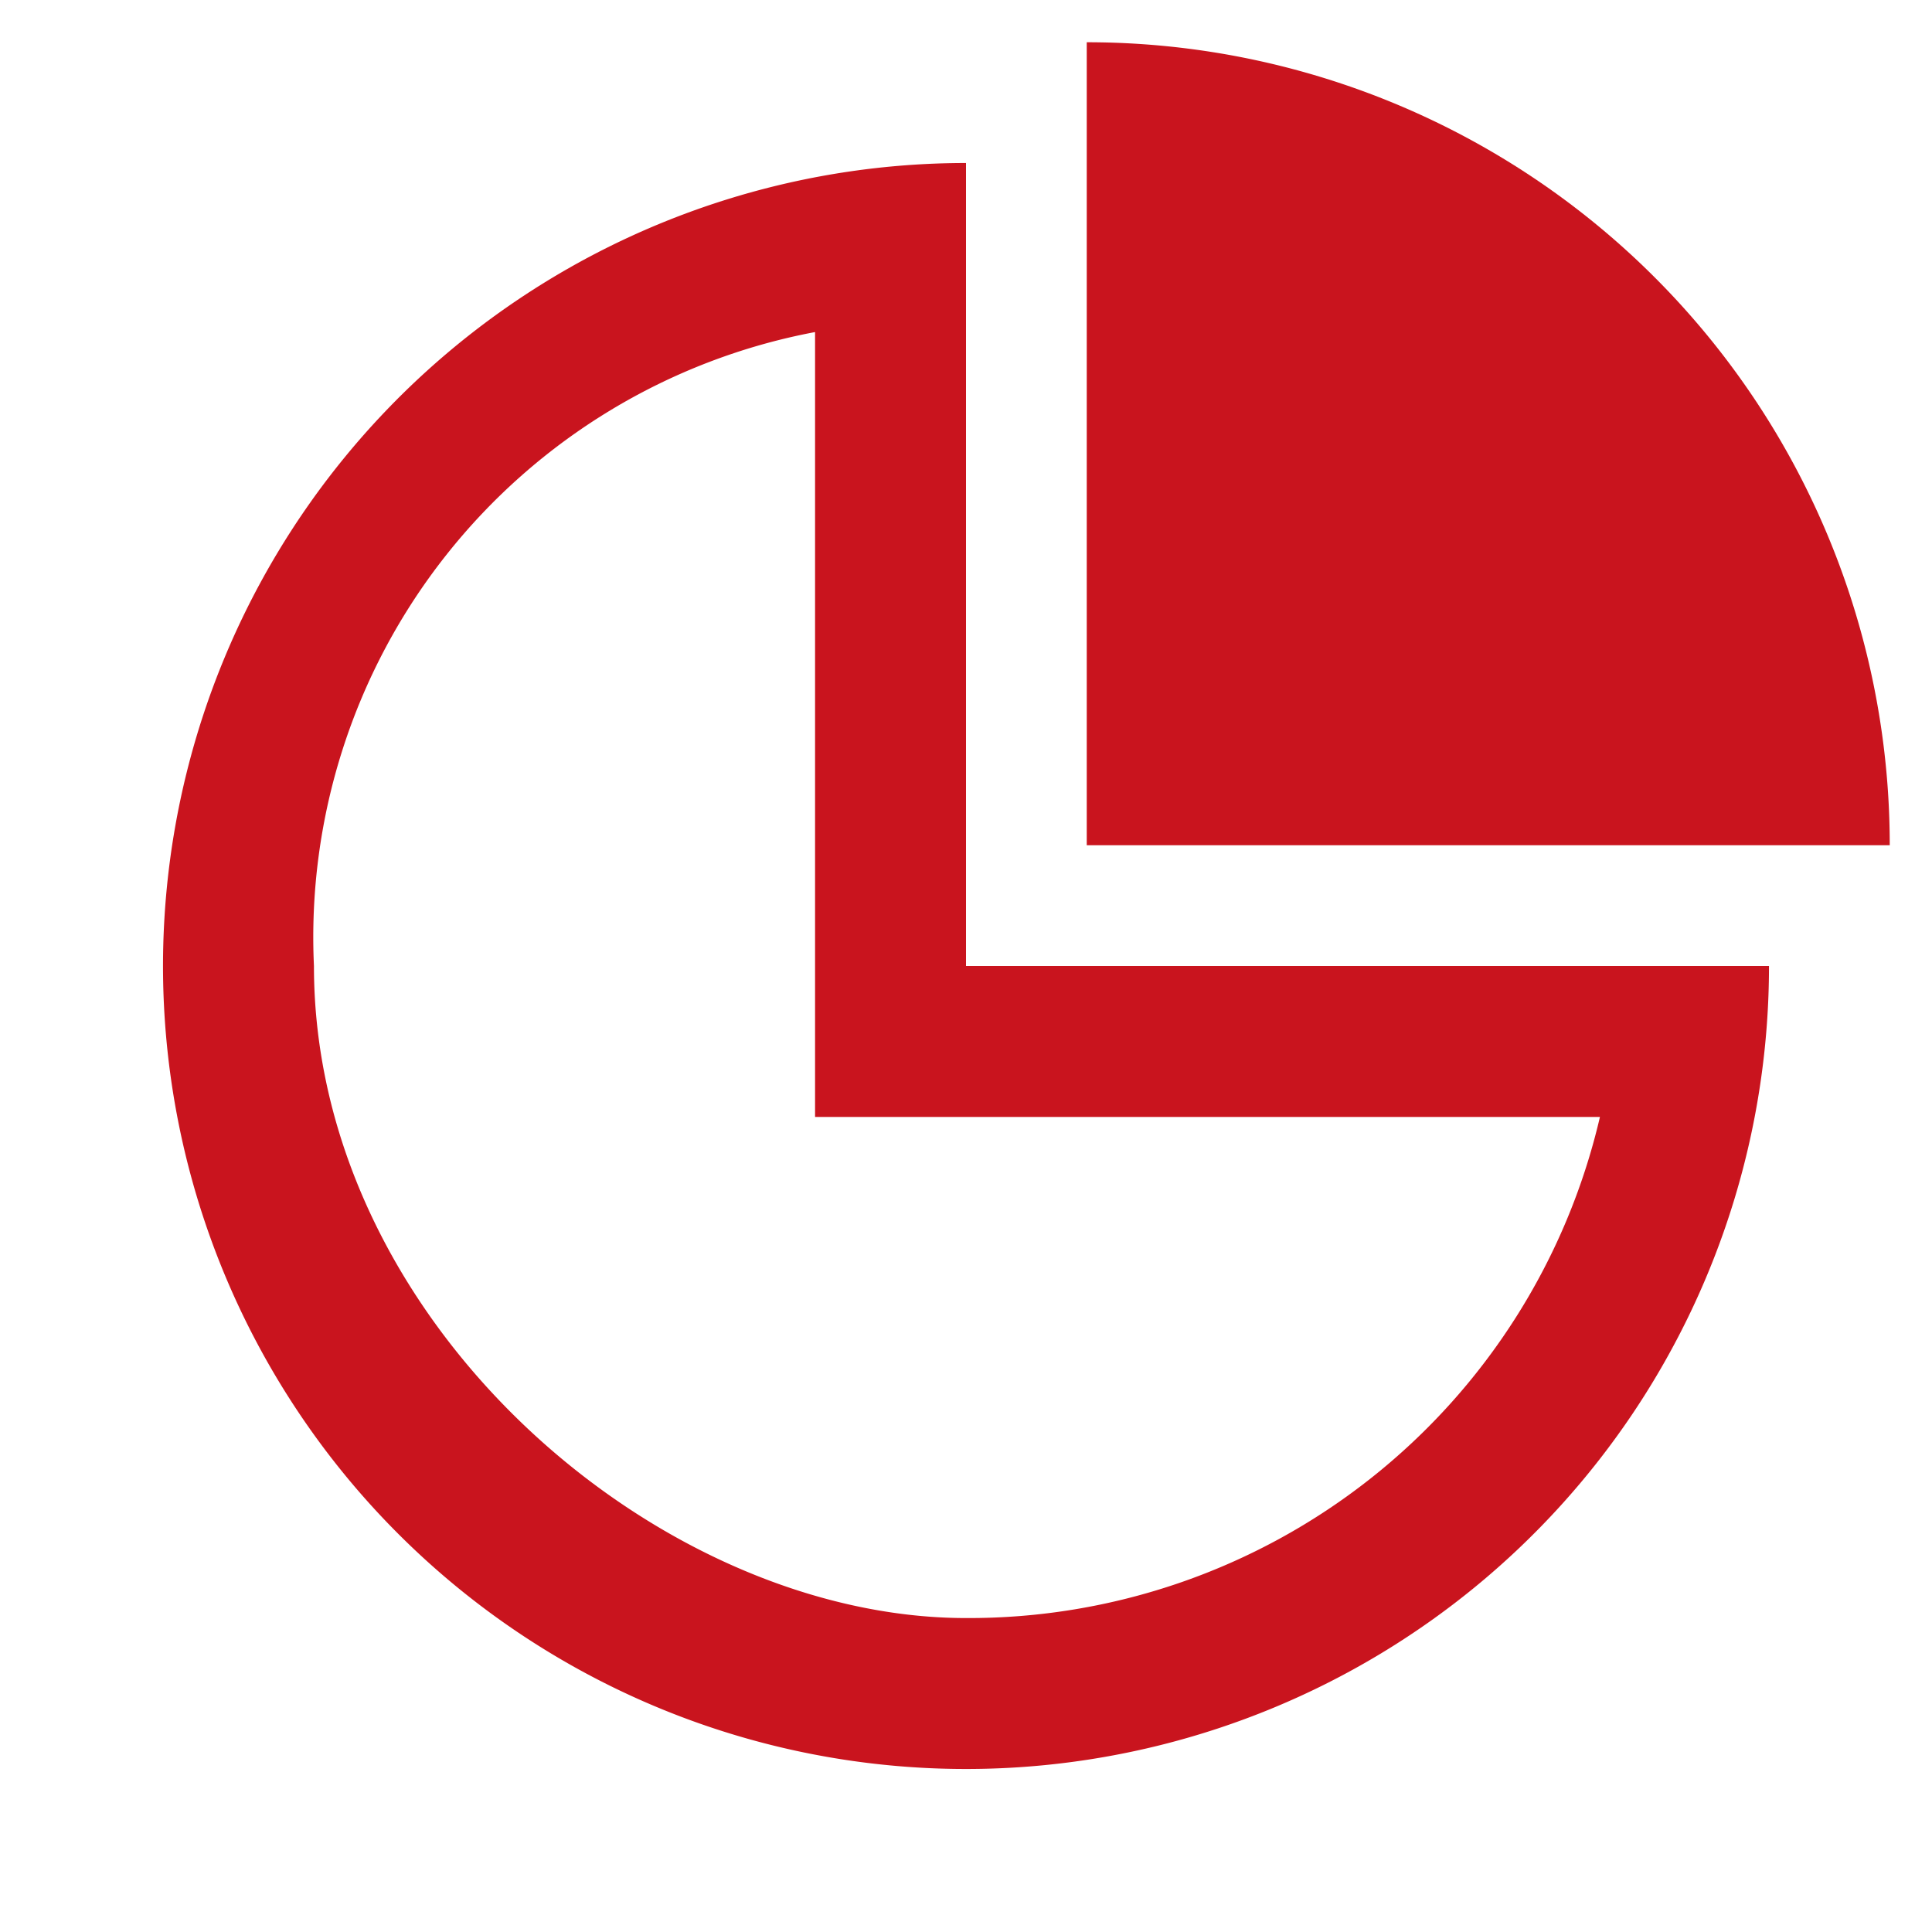 <svg id="Group_9800" data-name="Group 9800" xmlns="http://www.w3.org/2000/svg" xmlns:xlink="http://www.w3.org/1999/xlink" width="24" height="24" viewBox="0 0 24 24"><defs><clipPath id="clip-path"><rect id="Rectangle_1898" data-name="Rectangle 1898" width="24" height="24" fill="none"/></clipPath></defs><g id="Group_9799" data-name="Group 9799" clip-path="url(#clip-path)"><path id="Path_151" data-name="Path 151" d="M10.125,4.125v9.75h9.75A8.049,8.049,0,0,1,12,20.1c-3.825,0-8.1-3.675-8.1-8.1a7.65,7.65,0,0,1,6.225-7.875M12,2.025A9.975,9.975,0,1,0,21.975,12H12Z" fill="#c9141e"/><path id="Path_152" data-name="Path 152" d="M13.5.525a9.97,9.97,0,0,1,9.975,9.966V10.5H13.5Z" fill="#c9141e"/></g></svg>